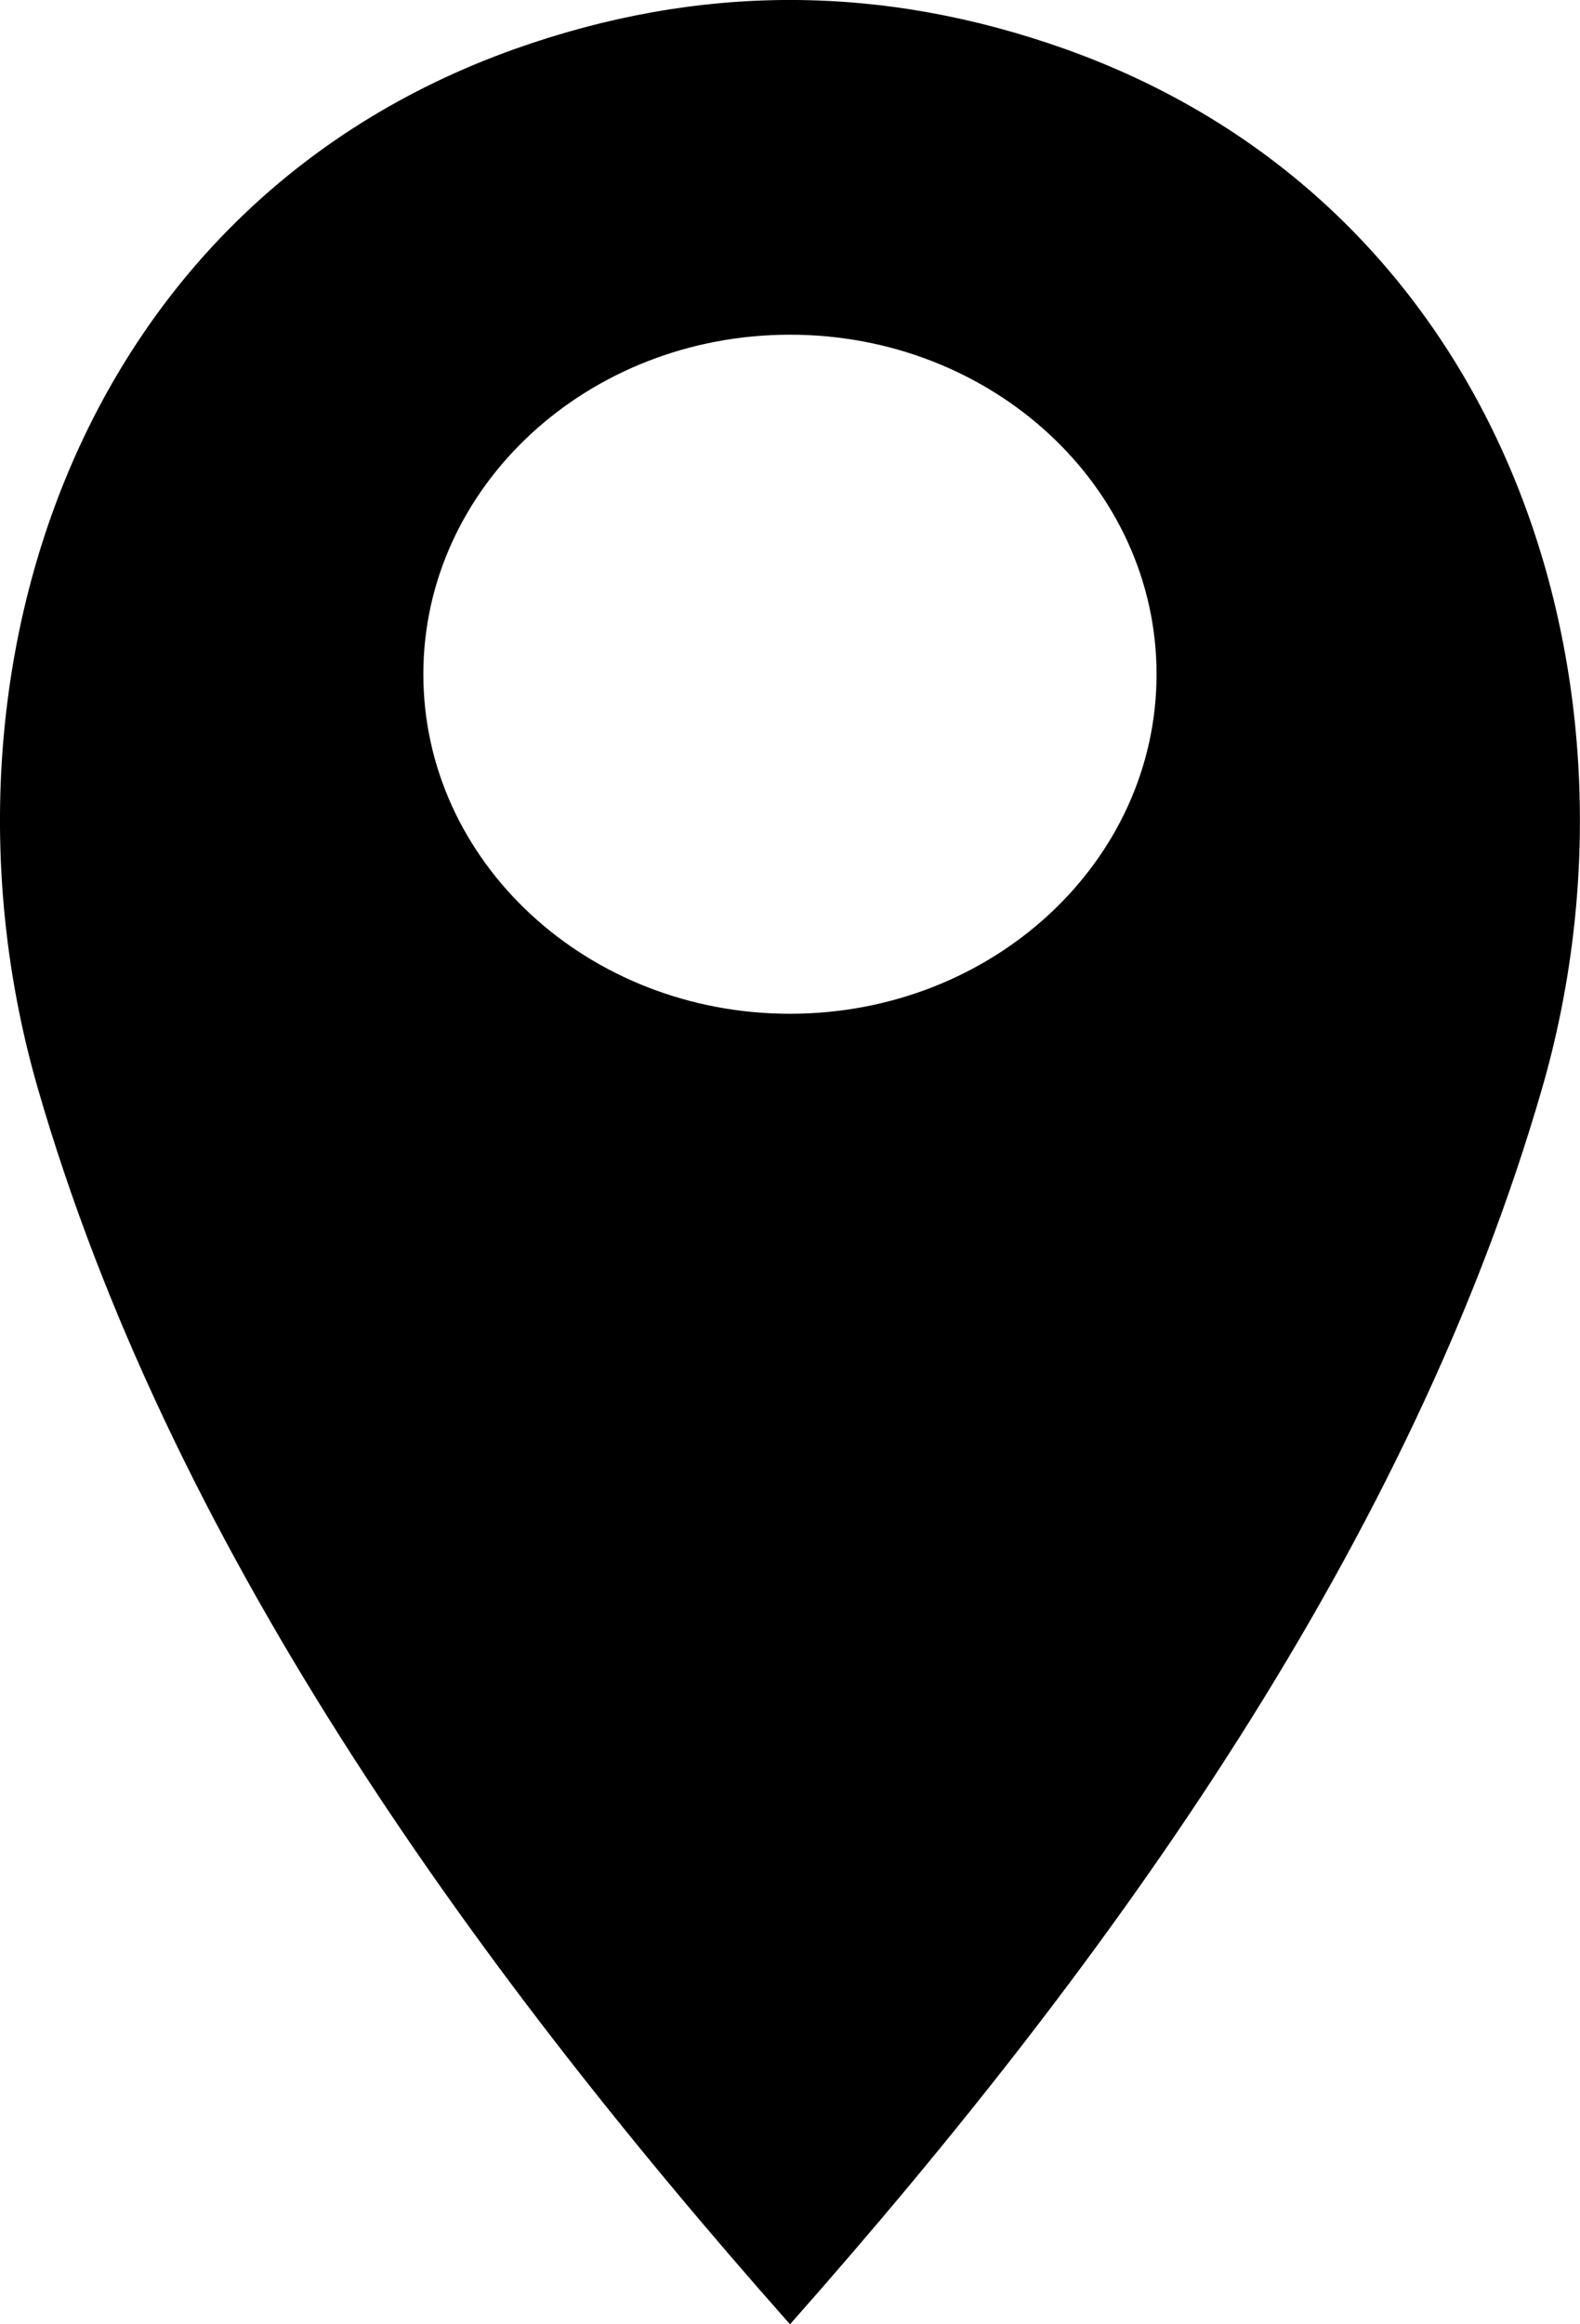 <svg width="17" height="25" viewBox="0 0 17 25" fill="none" xmlns="http://www.w3.org/2000/svg">
<g clip-path="url(#clip0_2_86)">
<path d="M11.46 0.527C9.484 -0.175 7.521 -0.177 5.539 0.527C0.736 2.238 -0.837 7.409 0.408 11.71C1.807 16.547 4.978 21.024 8.5 25C12.021 21.024 15.192 16.547 16.591 11.71C17.836 7.409 16.263 2.238 11.46 0.527ZM8.5 10.904C6.321 10.904 4.555 9.269 4.555 7.252C4.555 5.235 6.321 3.6 8.5 3.6C10.678 3.6 12.444 5.235 12.444 7.252C12.444 9.269 10.678 10.904 8.5 10.904Z" fill="black"/>
</g>
<defs>
<clipPath id="clip0_2_86">
<rect width="17" height="25" fill="white"/>
</clipPath>
</defs>
</svg>
